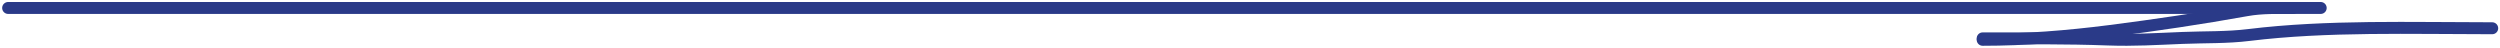 <?xml version="1.0" encoding="UTF-8"?> <svg xmlns="http://www.w3.org/2000/svg" width="628" height="12" viewBox="0 0 628 12" fill="none"> <path d="M2.044 2H582.962" stroke="#2A3A88" stroke-width="3" stroke-linecap="round"></path> <path d="M576.044 2.011C572.09 2.011 568.212 1.875 564.384 2.566C552.958 4.629 541.43 6.325 529.749 7.818C519.39 9.142 508.655 10 498.044 10" stroke="#2A3A88" stroke-width="3" stroke-linecap="round"></path> <path d="M498.044 9.638C508.515 9.638 519.06 9.53 529.495 9.921C535.996 10.165 541.735 9.791 548.228 9.529C553.997 9.295 559.352 9.474 564.929 8.791C584.495 6.393 605.768 7.096 626.044 7.096" stroke="#2A3A88" stroke-width="3" stroke-linecap="round"></path> </svg> 